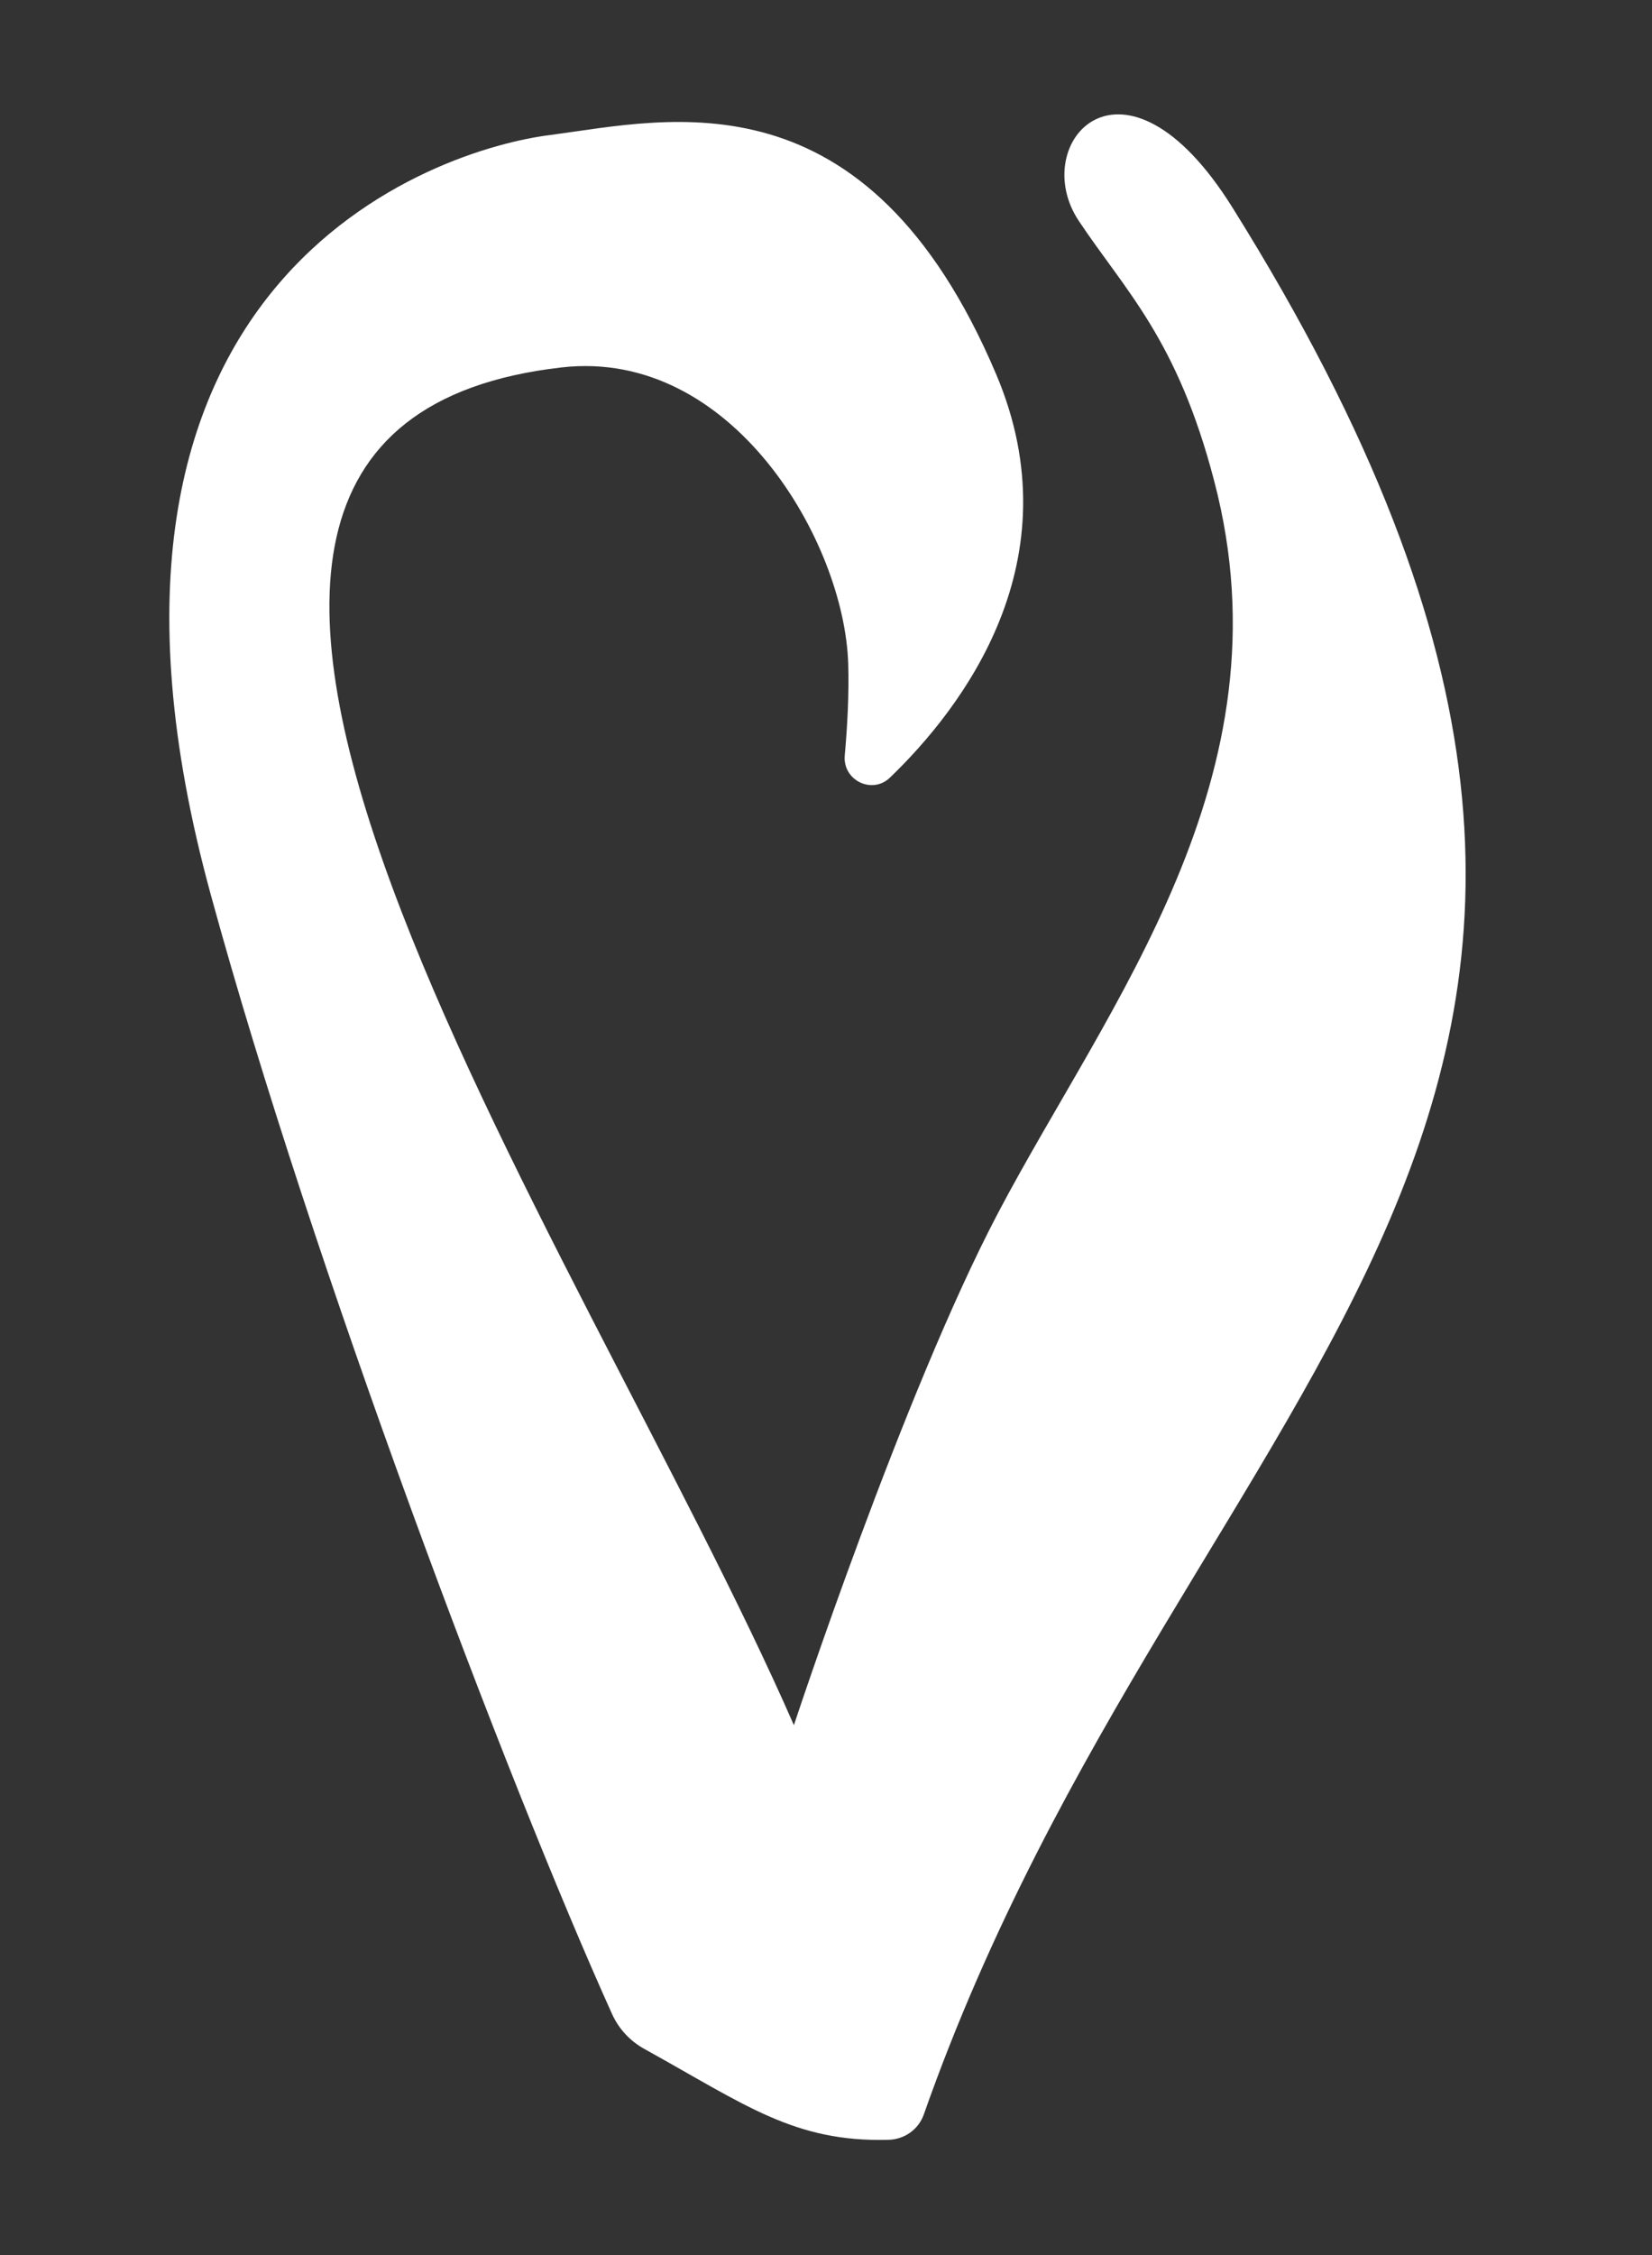 <svg viewBox="0 0 90.31 123.19" xmlns="http://www.w3.org/2000/svg" id="Layer1">
  <rect x="0" y="0" width="90.31" height="123.19" fill="#333333" stroke="none"/>
  <defs>
    <style>
      .cls-1 {
        fill: #fff;
        stroke-width: 0px;
      }
    </style>
  </defs>
  <path d="M48.65,42.48c-.98.94-2.59.14-2.47-1.21.14-1.55.24-3.37.19-4.99-.19-6.65-6.33-17.27-15.66-16.21-29.99,3.41,1,47.44,12.69,74.17,0,0,5.99-18.16,11.15-27.96,6.01-11.42,16.07-23.83,11.83-39.99-2.02-7.77-4.86-10.4-7.41-14.23-2.82-4.24,2.44-10.26,8.4-.73,31,49.57-2.45,63.22-16.87,104.18-.29.82-1.06,1.36-1.93,1.38-5.14.14-7.81-1.9-13.32-4.95-.79-.43-1.42-1.1-1.79-1.92-5.71-12.63-16.4-40.89-21.93-61.12C2.26,15.12,23.93,8.12,30.12,7.37c6.43-.85,17.26-3.62,24.34,13.08,4.32,10.19-1.85,18.22-5.81,22.03Z" class="cls-1"></path>
</svg>